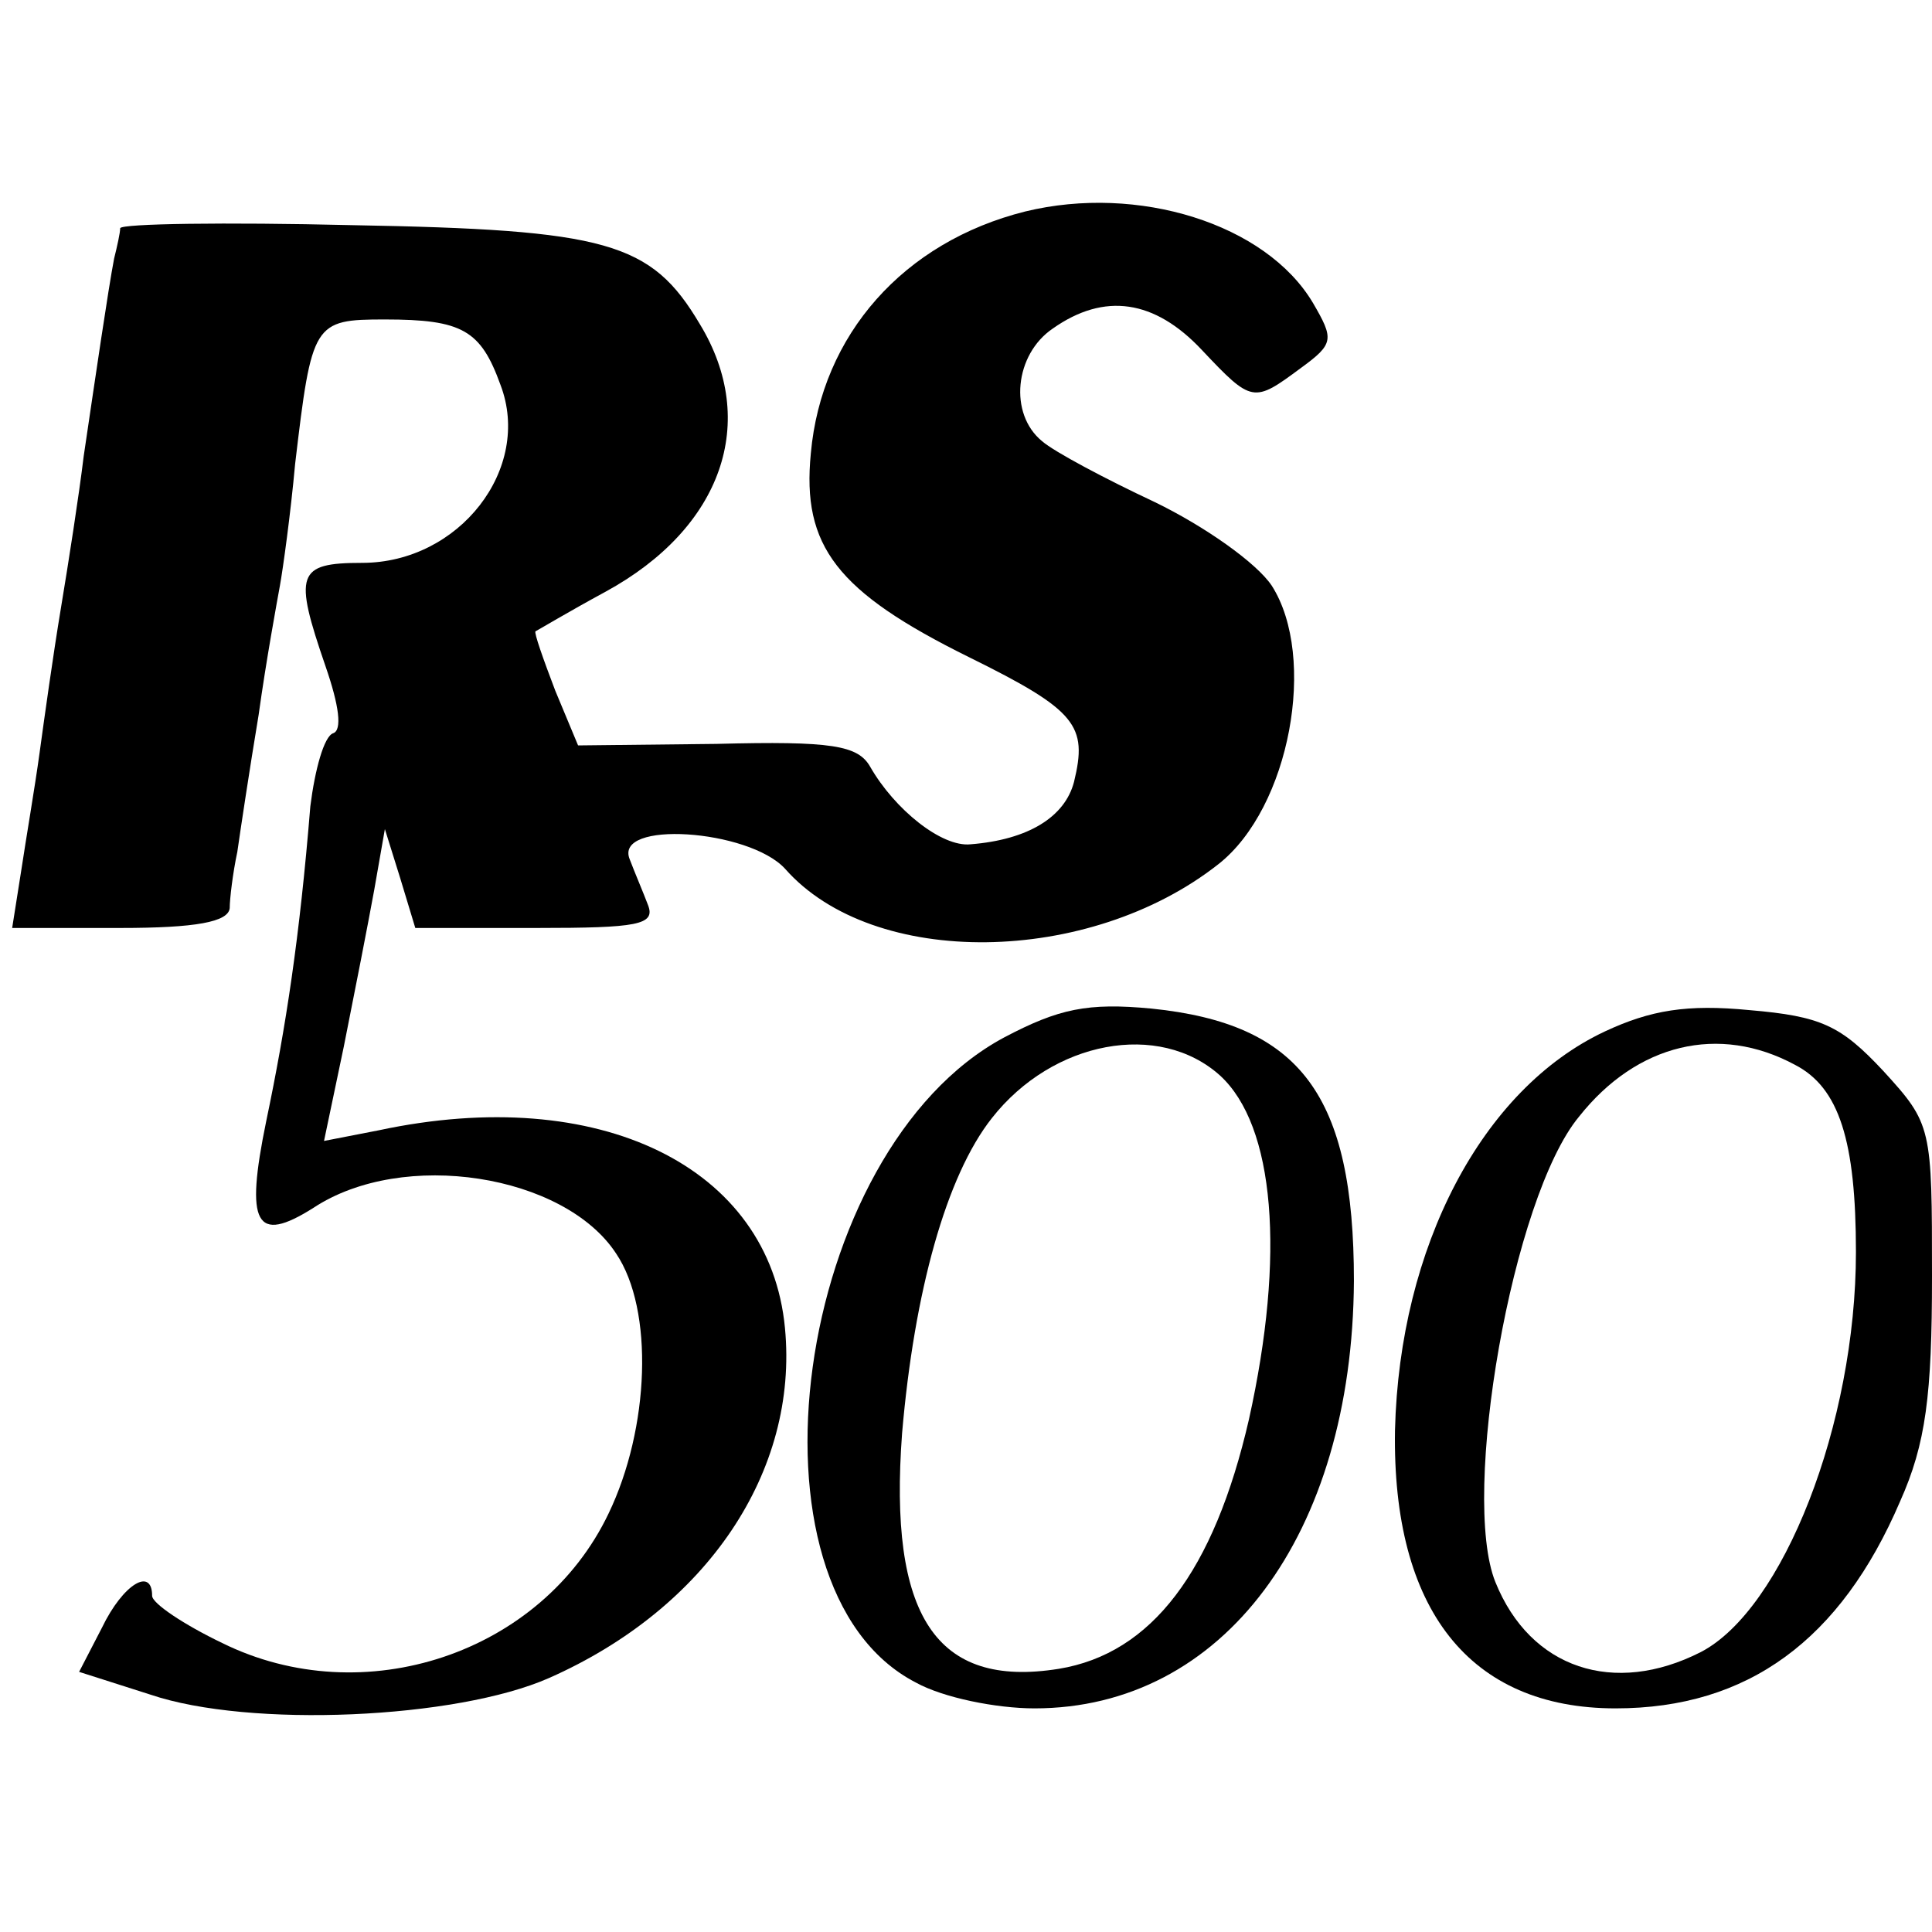 <?xml version="1.0" standalone="no"?>
<!DOCTYPE svg PUBLIC "-//W3C//DTD SVG 20010904//EN"
 "http://www.w3.org/TR/2001/REC-SVG-20010904/DTD/svg10.dtd">
<svg version="1.0" xmlns="http://www.w3.org/2000/svg"
 width="127pt" height="127pt" viewBox="0 0 127 127"
 preserveAspectRatio="xMidYMid meet">
<g transform="translate(0,127) scale(0.1,-0.1)"
fill="#000000" stroke="none">
<path d="M674 1131 c-80 -20 -134 -81 -141 -159 -6 -61 17 -91 104 -134 71
-35 78 -45 69 -82 -6 -23 -30 -38 -68 -41 -19 -2 -50 23 -66 51 -8 14 -25 17
-101 15 l-91 -1 -15 36 c-8 21 -14 38 -13 39 2 1 22 13 46 26 77 42 101 112
62 176 -32 54 -61 62 -229 65 -83 2 -151 1 -152 -2 0 -3 -2 -12 -4 -20 -4 -21
-12 -76 -20 -130 -3 -25 -10 -70 -15 -100 -5 -30 -11 -73 -14 -95 -3 -22 -9
-57 -12 -77 l-6 -38 71 0 c50 0 71 4 72 13 0 6 2 23 5 37 2 14 8 54 14 90 5
36 12 74 14 85 2 11 7 47 10 80 11 93 12 95 59 95 51 0 63 -7 76 -43 21 -55
-27 -117 -91 -117 -43 0 -45 -7 -24 -68 9 -26 11 -42 5 -44 -6 -2 -12 -24 -15
-48 -7 -86 -16 -145 -29 -207 -14 -68 -7 -81 31 -57 59 39 165 22 199 -30 25
-37 22 -115 -5 -171 -44 -92 -161 -131 -254 -85 -25 12 -46 26 -46 31 0 19
-19 8 -33 -21 l-15 -29 47 -15 c65 -22 201 -16 262 11 104 46 164 136 155 230
-10 106 -122 161 -267 130 l-36 -7 13 62 c7 35 16 81 20 103 l7 40 10 -32 10
-33 80 0 c66 0 78 2 73 15 -3 8 -9 22 -12 30 -11 26 78 20 102 -6 58 -66 200
-64 285 3 47 37 65 136 35 183 -10 15 -44 39 -77 55 -32 15 -66 33 -74 40 -22
18 -18 57 7 74 34 24 67 19 98 -14 33 -35 34 -35 65 -12 22 16 22 19 8 43 -31
52 -115 78 -189 60z"/>
<path d="M660 588 c-138 -74 -178 -362 -58 -424 18 -10 53 -17 78 -17 124 0
209 114 210 281 0 122 -35 169 -133 179 -42 4 -61 0 -97 -19z m142 -25 c36
-33 43 -118 19 -226 -23 -100 -64 -154 -125 -164 -81 -13 -112 35 -103 155 8
93 29 169 59 207 40 51 110 64 150 28z"/>
<path d="M1055 592 c-81 -38 -135 -142 -138 -262 -2 -118 49 -183 145 -183 87
0 148 45 187 136 17 38 21 70 21 148 0 98 0 100 -32 135 -28 30 -41 36 -88 40
-41 4 -65 0 -95 -14z m125 -22 c29 -15 40 -50 40 -123 0 -113 -48 -235 -102
-263 -57 -29 -112 -11 -135 46 -23 57 11 253 55 306 38 48 92 61 142 34z"/>
</g>
</svg>
